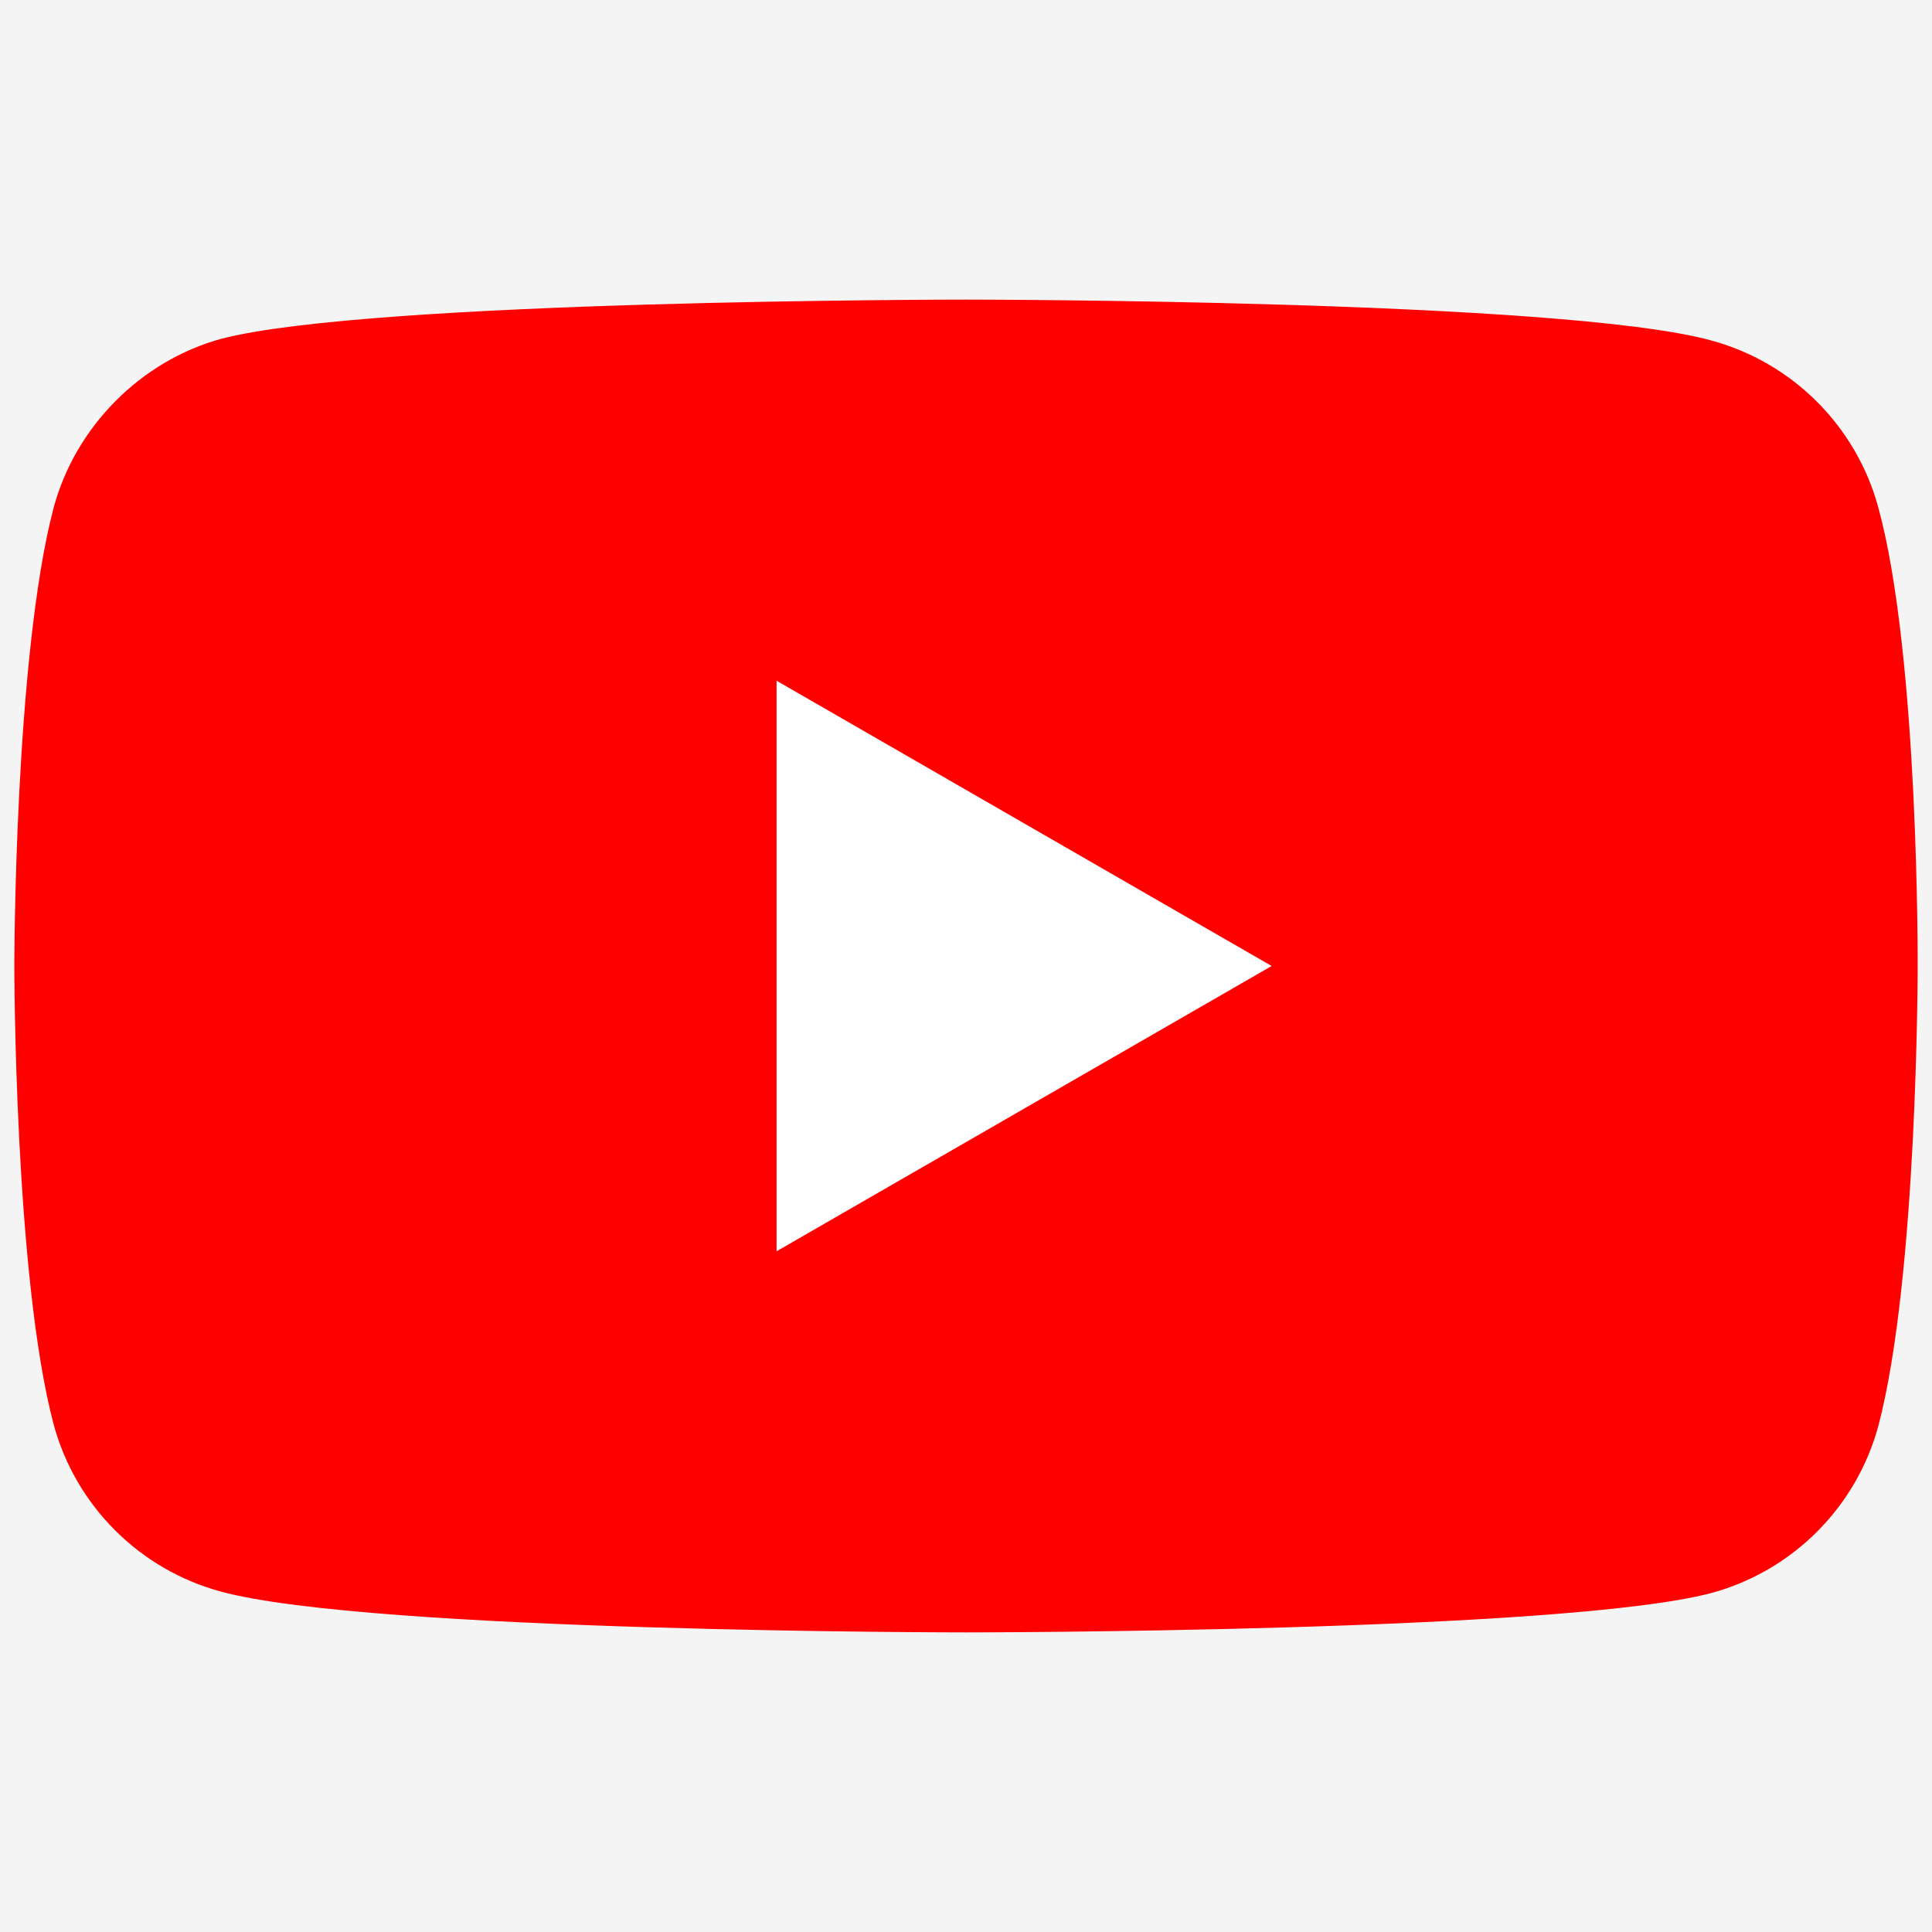 <?xml version="1.0" encoding="utf-8"?>
<!-- Generator: Adobe Illustrator 24.0.1, SVG Export Plug-In . SVG Version: 6.00 Build 0)  -->
<svg version="1.1" id="Layer_1" xmlns="http://www.w3.org/2000/svg" xmlns:xlink="http://www.w3.org/1999/xlink" x="0px" y="0px"
	 viewBox="0 0 256 256" style="enable-background:new 0 0 256 256;" xml:space="preserve">
<style type="text/css">
	.st0{fill:#F4F4F4;}
	.st1{fill:#FF0000;}
	.st2{fill:#FFFFFF;}
</style>
<rect class="st0" width="256" height="256"/>
<g>
	<path class="st1" d="M248.9,67.3C246,56.5,237.5,48,226.7,45.1c-19.7-5.4-98.7-5.4-98.7-5.4s-78.9,0-98.7,5.2
		C18.7,47.8,10,56.5,7.1,67.3C1.9,87.1,1.9,128,1.9,128s0,41.1,5.2,60.7c2.9,10.8,11.4,19.3,22.2,22.2c19.9,5.4,98.7,5.4,98.7,5.4
		s78.9,0,98.7-5.2c10.8-2.9,19.3-11.4,22.2-22.2c5.2-19.7,5.2-60.7,5.2-60.7S254.3,87.1,248.9,67.3z"/>
	<path class="st2" d="M102.9,165.8l65.6-37.8l-65.6-37.8V165.8z"/>
</g>
</svg>
